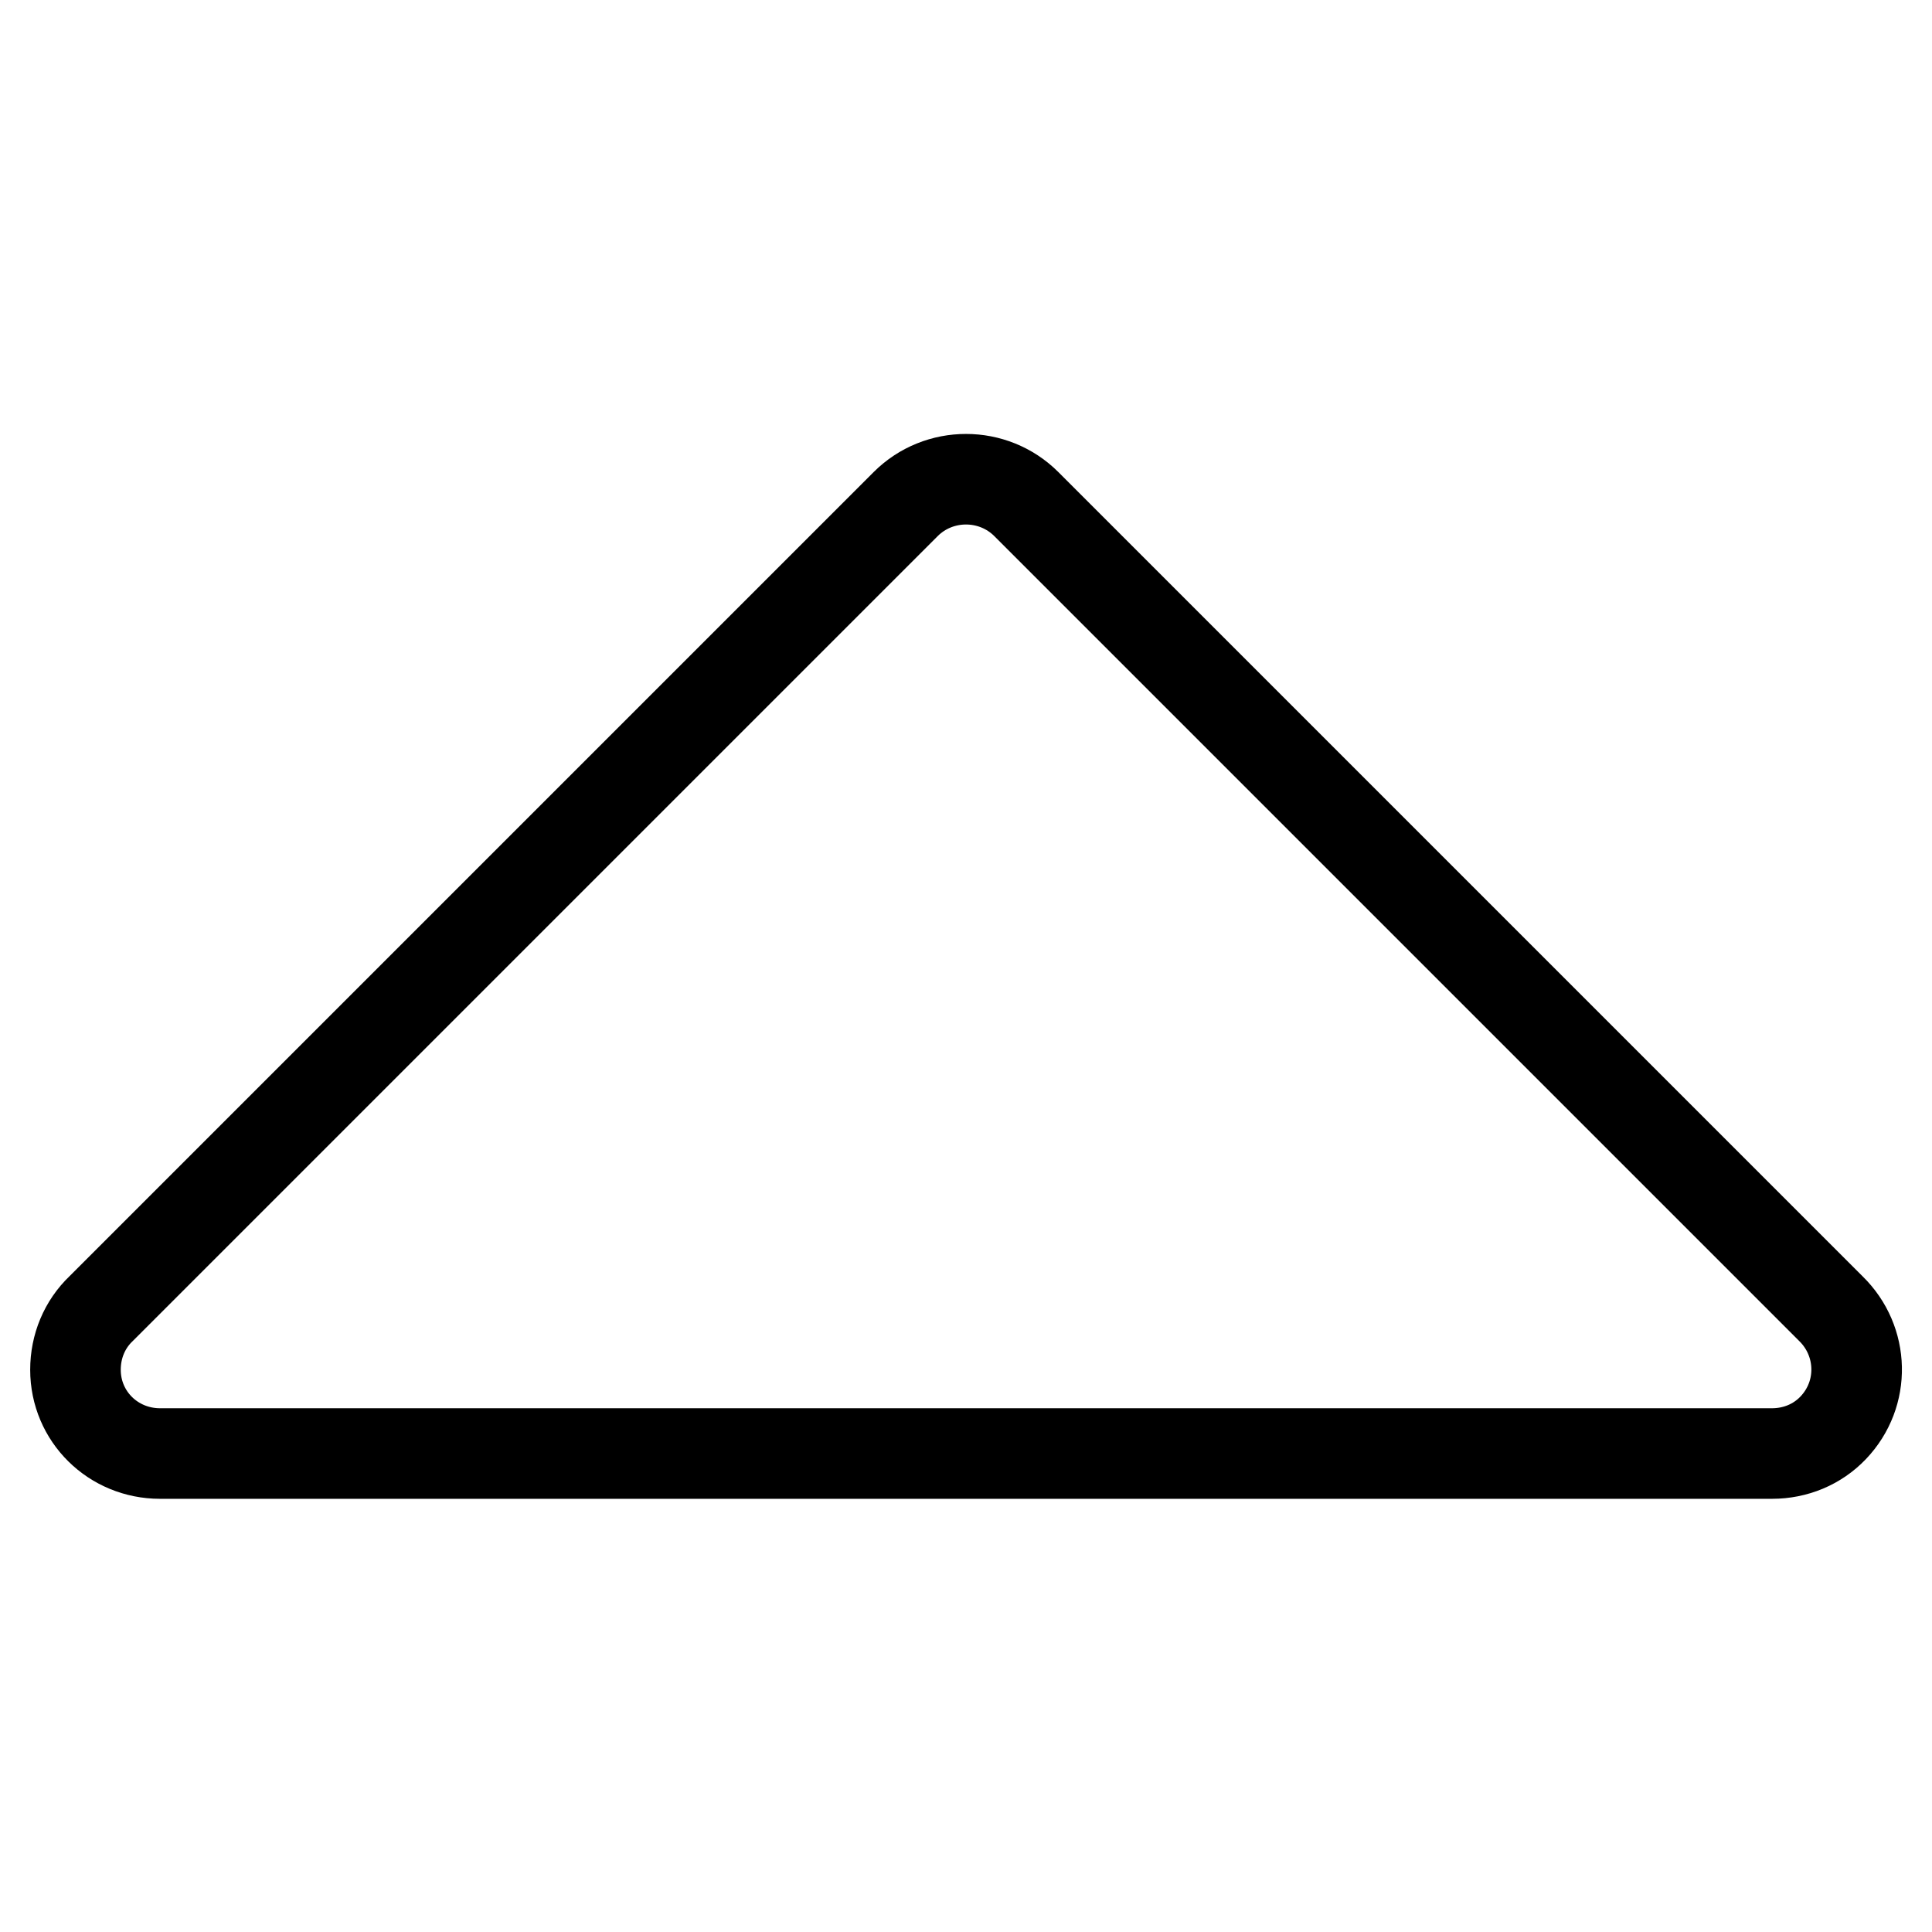 <?xml version="1.0" encoding="utf-8"?>
<!-- Svg Vector Icons : http://www.onlinewebfonts.com/icon -->
<!DOCTYPE svg PUBLIC "-//W3C//DTD SVG 1.1//EN" "http://www.w3.org/Graphics/SVG/1.1/DTD/svg11.dtd">
<svg version="1.1" xmlns="http://www.w3.org/2000/svg" xmlns:xlink="http://www.w3.org/1999/xlink" x="0px" y="0px" viewBox="0 0 256 256" enable-background="new 0 0 256 256" xml:space="preserve">
<g> <path stroke-width="12" fill-opacity="0" stroke="#000000"  d="M136,66.8l106.6,106.6c4.4,4.3,4.6,11.3,0.3,15.8c-2.1,2.2-5,3.4-8.1,3.4H21.2c-6.2,0-11.2-4.9-11.2-11.1 c0-3.1,1.2-6,3.4-8.1L120,66.8C124.4,62.4,131.6,62.4,136,66.8L136,66.8z"/></g>
</svg>